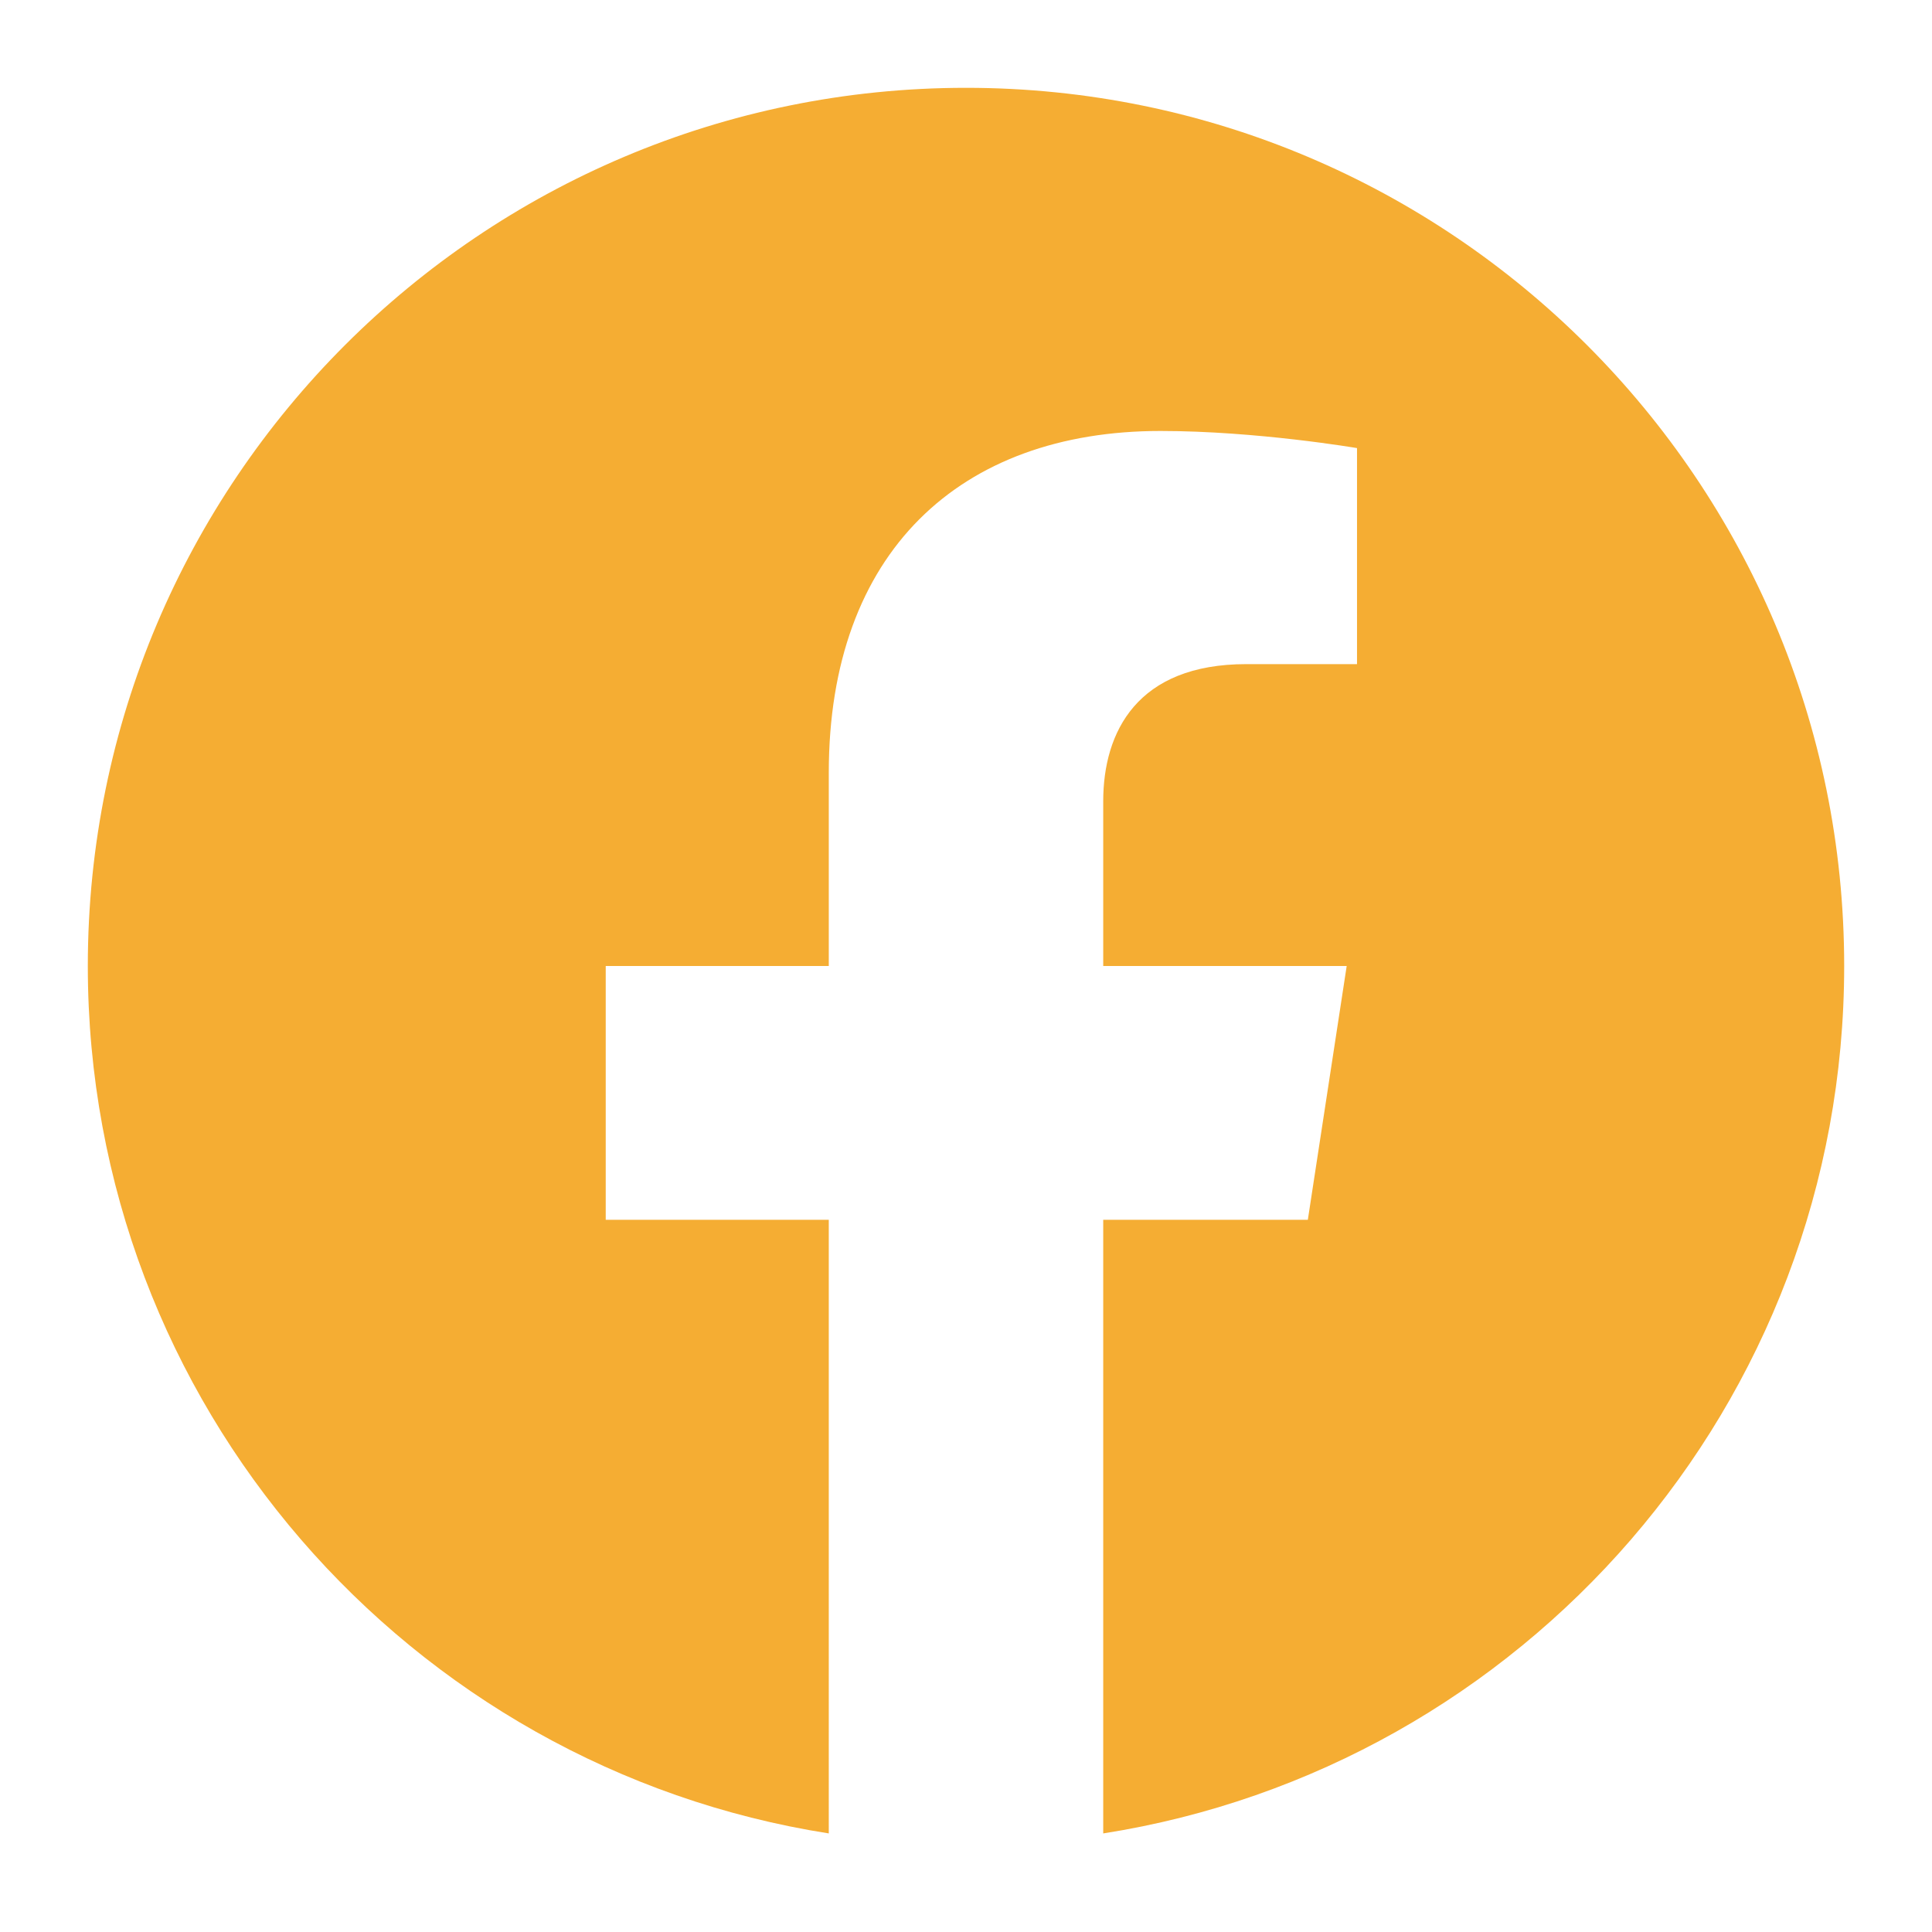 <?xml version="1.0" encoding="utf-8"?>
<!-- Generator: Adobe Illustrator 24.2.1, SVG Export Plug-In . SVG Version: 6.00 Build 0)  -->
<svg version="1.1" id="Ebene_1" xmlns="http://www.w3.org/2000/svg" xmlns:xlink="http://www.w3.org/1999/xlink" x="0px" y="0px"
	 viewBox="0 0 88 88" style="enable-background:new 0 0 88 88;" xml:space="preserve">
<style type="text/css">
	.st0{fill:#F5AD33;}
</style>
<path class="st0" d="M84,44C84,21.91,66.09,4,44,4S4,21.91,4,44c0,19.97,14.63,36.51,33.75,39.51V55.56H27.59V44h10.16v-8.81
	c0-10.03,5.97-15.56,15.11-15.56c4.38,0,8.95,0.78,8.95,0.78v9.84h-5.04c-4.97,0-6.52,3.08-6.52,6.25V44h11.09l-1.77,11.56h-9.32
	v27.95C69.37,80.51,84,63.97,84,44z"/>
</svg>
